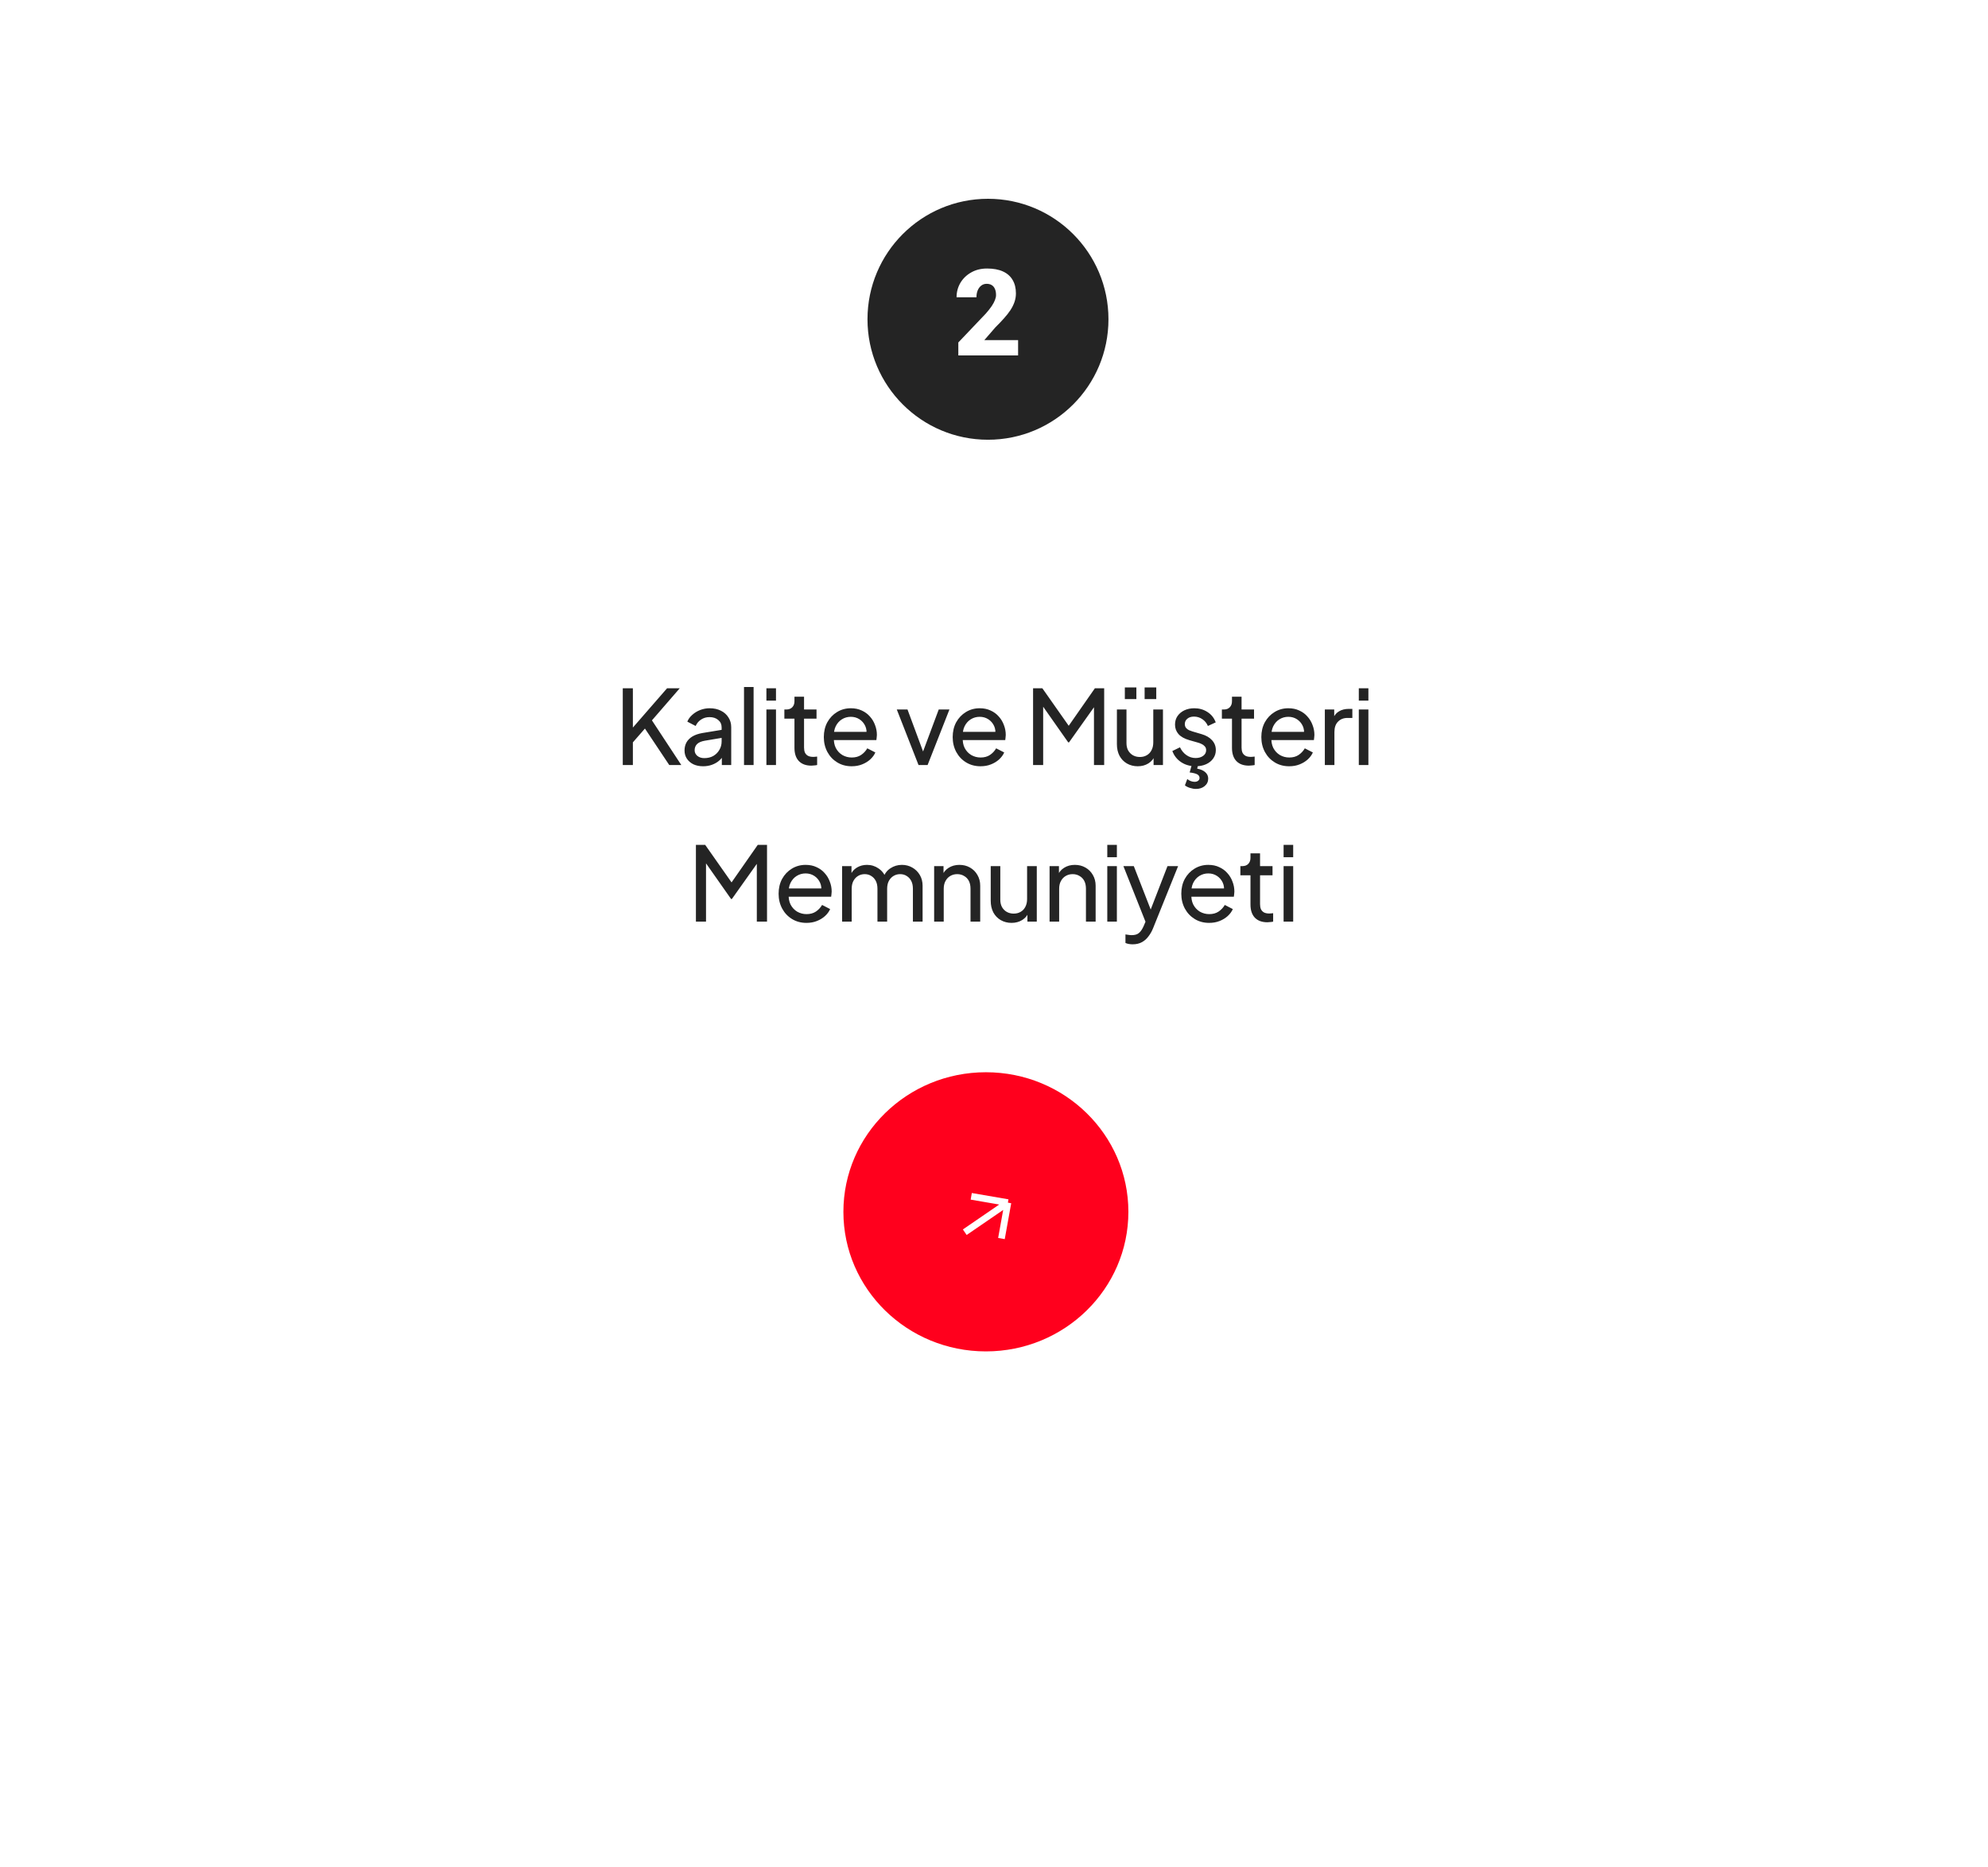 <?xml version="1.0" encoding="UTF-8"?> <svg xmlns="http://www.w3.org/2000/svg" width="330" height="310" viewBox="0 0 330 310" fill="none"><g filter="url(#filter0_d_463_3602)"><rect x="23" y="5" width="284" height="264" rx="30" fill="white"></rect></g><path d="M103.378 127V114.256H105.055V121.424L104.644 121.253L110.734 114.256H112.837L107.723 120.158L107.808 118.96L113.094 127H111.093L107.056 120.945L105.055 123.237V127H103.378ZM116.709 127.205C116.105 127.205 115.569 127.097 115.101 126.88C114.645 126.652 114.286 126.344 114.024 125.957C113.761 125.557 113.63 125.101 113.63 124.588C113.63 124.098 113.733 123.659 113.938 123.271C114.155 122.872 114.485 122.535 114.93 122.262C115.386 121.988 115.957 121.794 116.641 121.68L120.062 121.116V122.45L117 122.963C116.407 123.066 115.974 123.254 115.7 123.528C115.438 123.801 115.307 124.138 115.307 124.537C115.307 124.913 115.455 125.227 115.751 125.478C116.059 125.728 116.441 125.854 116.897 125.854C117.479 125.854 117.981 125.734 118.403 125.495C118.836 125.244 119.172 124.907 119.412 124.486C119.663 124.064 119.788 123.596 119.788 123.083V120.739C119.788 120.238 119.6 119.833 119.224 119.525C118.859 119.206 118.374 119.046 117.77 119.046C117.245 119.046 116.778 119.183 116.367 119.457C115.968 119.719 115.671 120.072 115.478 120.517L114.092 119.799C114.263 119.377 114.537 119 114.913 118.67C115.289 118.328 115.728 118.06 116.23 117.866C116.732 117.672 117.257 117.575 117.804 117.575C118.511 117.575 119.132 117.712 119.668 117.985C120.204 118.248 120.621 118.618 120.917 119.097C121.225 119.565 121.379 120.112 121.379 120.739V127H119.822V125.255L120.113 125.358C119.919 125.723 119.657 126.042 119.326 126.316C118.996 126.589 118.608 126.806 118.163 126.966C117.718 127.125 117.234 127.205 116.709 127.205ZM123.503 127V114.051H125.094V127H123.503ZM127.22 127V117.78H128.811V127H127.22ZM127.22 116.309V114.256H128.811V116.309H127.22ZM134.684 127.103C133.783 127.103 133.087 126.846 132.597 126.333C132.118 125.82 131.878 125.096 131.878 124.16V119.303H130.202V117.78H130.544C130.955 117.78 131.28 117.655 131.519 117.404C131.759 117.153 131.878 116.822 131.878 116.412V115.659H133.469V117.78H135.539V119.303H133.469V124.109C133.469 124.417 133.515 124.685 133.606 124.913C133.709 125.141 133.874 125.324 134.102 125.461C134.33 125.586 134.632 125.649 135.009 125.649C135.089 125.649 135.185 125.643 135.299 125.632C135.425 125.62 135.539 125.609 135.642 125.597V127C135.493 127.034 135.328 127.057 135.146 127.068C134.963 127.091 134.809 127.103 134.684 127.103ZM141.369 127.205C140.48 127.205 139.687 126.994 138.991 126.572C138.296 126.15 137.748 125.575 137.349 124.845C136.95 124.103 136.751 123.277 136.751 122.364C136.751 121.441 136.944 120.62 137.332 119.901C137.731 119.183 138.267 118.618 138.94 118.208C139.624 117.786 140.388 117.575 141.232 117.575C141.916 117.575 142.521 117.7 143.045 117.951C143.581 118.191 144.032 118.521 144.397 118.943C144.773 119.354 145.058 119.827 145.252 120.363C145.457 120.888 145.56 121.435 145.56 122.005C145.56 122.131 145.549 122.273 145.526 122.433C145.514 122.581 145.497 122.724 145.474 122.86H137.914V121.492H144.551L143.798 122.108C143.901 121.515 143.844 120.985 143.627 120.517C143.41 120.049 143.091 119.679 142.669 119.405C142.247 119.131 141.768 118.995 141.232 118.995C140.696 118.995 140.206 119.131 139.761 119.405C139.316 119.679 138.969 120.072 138.718 120.585C138.478 121.087 138.381 121.686 138.427 122.382C138.381 123.054 138.484 123.647 138.735 124.16C138.997 124.662 139.362 125.056 139.83 125.341C140.309 125.614 140.827 125.751 141.386 125.751C142.002 125.751 142.521 125.609 142.943 125.324C143.365 125.039 143.707 124.674 143.969 124.229L145.303 124.913C145.121 125.335 144.836 125.723 144.448 126.076C144.072 126.418 143.621 126.692 143.097 126.897C142.584 127.103 142.008 127.205 141.369 127.205ZM152.472 127L148.863 117.78H150.642L153.533 125.58H152.917L155.825 117.78H157.604L153.978 127H152.472ZM162.76 127.205C161.871 127.205 161.078 126.994 160.383 126.572C159.687 126.15 159.14 125.575 158.74 124.845C158.341 124.103 158.142 123.277 158.142 122.364C158.142 121.441 158.336 120.62 158.723 119.901C159.122 119.183 159.658 118.618 160.331 118.208C161.016 117.786 161.78 117.575 162.623 117.575C163.308 117.575 163.912 117.7 164.437 117.951C164.973 118.191 165.423 118.521 165.788 118.943C166.164 119.354 166.449 119.827 166.643 120.363C166.848 120.888 166.951 121.435 166.951 122.005C166.951 122.131 166.94 122.273 166.917 122.433C166.905 122.581 166.888 122.724 166.866 122.86H159.305V121.492H165.942L165.189 122.108C165.292 121.515 165.235 120.985 165.018 120.517C164.802 120.049 164.482 119.679 164.06 119.405C163.638 119.131 163.159 118.995 162.623 118.995C162.087 118.995 161.597 119.131 161.152 119.405C160.708 119.679 160.36 120.072 160.109 120.585C159.869 121.087 159.773 121.686 159.818 122.382C159.773 123.054 159.875 123.647 160.126 124.16C160.388 124.662 160.753 125.056 161.221 125.341C161.7 125.614 162.219 125.751 162.777 125.751C163.393 125.751 163.912 125.609 164.334 125.324C164.756 125.039 165.098 124.674 165.36 124.229L166.695 124.913C166.512 125.335 166.227 125.723 165.839 126.076C165.463 126.418 165.012 126.692 164.488 126.897C163.975 127.103 163.399 127.205 162.76 127.205ZM171.486 127V114.256H173.025L177.798 121.047H177.011L181.749 114.256H183.289V127H181.595V116.378L182.194 116.566L177.456 123.237H177.319L172.632 116.566L173.162 116.378V127H171.486ZM188.856 127.205C188.195 127.205 187.596 127.051 187.06 126.743C186.535 126.436 186.125 126.008 185.828 125.461C185.543 124.902 185.401 124.263 185.401 123.545V117.78H186.991V123.374C186.991 123.83 187.083 124.229 187.265 124.571C187.459 124.913 187.721 125.181 188.052 125.375C188.394 125.569 188.782 125.666 189.215 125.666C189.648 125.666 190.031 125.569 190.361 125.375C190.703 125.181 190.966 124.902 191.148 124.537C191.342 124.172 191.439 123.739 191.439 123.237V117.78H193.047V127H191.49V125.204L191.747 125.358C191.53 125.939 191.159 126.396 190.635 126.726C190.122 127.046 189.529 127.205 188.856 127.205ZM186.718 116.053V114.12H188.634V116.053H186.718ZM190.002 116.053V114.12H191.935V116.053H190.002ZM198.471 127.205C197.547 127.205 196.743 126.977 196.059 126.521C195.374 126.065 194.89 125.449 194.605 124.674L195.871 124.058C196.133 124.605 196.492 125.039 196.948 125.358C197.404 125.677 197.912 125.837 198.471 125.837C198.972 125.837 199.389 125.717 199.719 125.478C200.05 125.238 200.215 124.925 200.215 124.537C200.215 124.263 200.135 124.046 199.976 123.887C199.828 123.716 199.645 123.585 199.428 123.493C199.212 123.391 199.012 123.317 198.83 123.271L197.444 122.878C196.612 122.638 196.002 122.296 195.614 121.851C195.238 121.407 195.049 120.888 195.049 120.295C195.049 119.747 195.186 119.274 195.46 118.875C195.745 118.464 196.127 118.145 196.606 117.917C197.096 117.689 197.644 117.575 198.248 117.575C199.058 117.575 199.782 117.78 200.421 118.191C201.071 118.601 201.532 119.177 201.806 119.918L200.506 120.517C200.301 120.038 199.993 119.662 199.582 119.388C199.172 119.103 198.71 118.96 198.197 118.96C197.729 118.96 197.359 119.08 197.085 119.32C196.811 119.548 196.674 119.839 196.674 120.192C196.674 120.454 196.743 120.671 196.88 120.842C197.017 121.002 197.182 121.127 197.376 121.218C197.57 121.298 197.758 121.367 197.94 121.424L199.446 121.868C200.198 122.085 200.78 122.421 201.19 122.878C201.612 123.334 201.823 123.881 201.823 124.52C201.823 125.033 201.681 125.495 201.396 125.905C201.11 126.316 200.717 126.635 200.215 126.863C199.714 127.091 199.132 127.205 198.471 127.205ZM198.522 130.968C198.203 130.968 197.872 130.911 197.53 130.797C197.188 130.695 196.908 130.552 196.692 130.37L197.085 129.326C197.256 129.475 197.45 129.589 197.667 129.668C197.883 129.748 198.094 129.788 198.299 129.788C198.55 129.788 198.75 129.725 198.898 129.6C199.046 129.486 199.121 129.332 199.121 129.138C199.121 128.887 198.989 128.688 198.727 128.539C198.465 128.403 198.049 128.3 197.478 128.232L197.872 126.829H198.915L198.727 127.599C199.32 127.713 199.771 127.912 200.078 128.197C200.398 128.482 200.557 128.83 200.557 129.241C200.557 129.754 200.364 130.17 199.976 130.49C199.599 130.809 199.115 130.968 198.522 130.968ZM207.31 127.103C206.409 127.103 205.713 126.846 205.223 126.333C204.744 125.82 204.504 125.096 204.504 124.16V119.303H202.828V117.78H203.17C203.581 117.78 203.906 117.655 204.145 117.404C204.385 117.153 204.504 116.822 204.504 116.412V115.659H206.095V117.78H208.165V119.303H206.095V124.109C206.095 124.417 206.141 124.685 206.232 124.913C206.335 125.141 206.5 125.324 206.728 125.461C206.956 125.586 207.258 125.649 207.635 125.649C207.714 125.649 207.811 125.643 207.925 125.632C208.051 125.62 208.165 125.609 208.268 125.597V127C208.119 127.034 207.954 127.057 207.771 127.068C207.589 127.091 207.435 127.103 207.31 127.103ZM213.995 127.205C213.106 127.205 212.313 126.994 211.617 126.572C210.922 126.15 210.374 125.575 209.975 124.845C209.576 124.103 209.377 123.277 209.377 122.364C209.377 121.441 209.57 120.62 209.958 119.901C210.357 119.183 210.893 118.618 211.566 118.208C212.25 117.786 213.014 117.575 213.858 117.575C214.542 117.575 215.147 117.7 215.671 117.951C216.207 118.191 216.658 118.521 217.023 118.943C217.399 119.354 217.684 119.827 217.878 120.363C218.083 120.888 218.186 121.435 218.186 122.005C218.186 122.131 218.174 122.273 218.152 122.433C218.14 122.581 218.123 122.724 218.1 122.86H210.54V121.492H217.177L216.424 122.108C216.527 121.515 216.47 120.985 216.253 120.517C216.036 120.049 215.717 119.679 215.295 119.405C214.873 119.131 214.394 118.995 213.858 118.995C213.322 118.995 212.832 119.131 212.387 119.405C211.942 119.679 211.595 120.072 211.344 120.585C211.104 121.087 211.007 121.686 211.053 122.382C211.007 123.054 211.11 123.647 211.361 124.16C211.623 124.662 211.988 125.056 212.456 125.341C212.935 125.614 213.453 125.751 214.012 125.751C214.628 125.751 215.147 125.609 215.569 125.324C215.991 125.039 216.333 124.674 216.595 124.229L217.929 124.913C217.747 125.335 217.462 125.723 217.074 126.076C216.698 126.418 216.247 126.692 215.723 126.897C215.21 127.103 214.634 127.205 213.995 127.205ZM219.918 127V117.78H221.475V119.474L221.304 119.234C221.52 118.71 221.851 118.322 222.296 118.071C222.74 117.809 223.282 117.678 223.921 117.678H224.485V119.183H223.681C223.031 119.183 222.507 119.388 222.107 119.799C221.708 120.198 221.509 120.768 221.509 121.509V127H219.918ZM225.556 127V117.78H227.147V127H225.556ZM225.556 116.309V114.256H227.147V116.309H225.556ZM115.519 153V140.256H117.059L121.831 147.047H121.044L125.783 140.256H127.322V153H125.629V142.378L126.227 142.566L121.489 149.237H121.352L116.665 142.566L117.196 142.378V153H115.519ZM133.864 153.205C132.975 153.205 132.182 152.994 131.487 152.572C130.791 152.15 130.244 151.575 129.845 150.845C129.446 150.103 129.246 149.277 129.246 148.364C129.246 147.441 129.44 146.62 129.828 145.901C130.227 145.183 130.763 144.618 131.435 144.208C132.12 143.786 132.884 143.575 133.728 143.575C134.412 143.575 135.016 143.7 135.541 143.951C136.077 144.191 136.527 144.521 136.892 144.943C137.268 145.354 137.553 145.827 137.747 146.363C137.953 146.888 138.055 147.435 138.055 148.005C138.055 148.131 138.044 148.273 138.021 148.433C138.01 148.581 137.993 148.724 137.97 148.86H130.409V147.492H137.046L136.293 148.108C136.396 147.515 136.339 146.985 136.122 146.517C135.906 146.049 135.586 145.679 135.164 145.405C134.743 145.131 134.264 144.995 133.728 144.995C133.192 144.995 132.701 145.131 132.257 145.405C131.812 145.679 131.464 146.072 131.213 146.585C130.974 147.087 130.877 147.686 130.922 148.382C130.877 149.054 130.979 149.647 131.23 150.16C131.492 150.662 131.857 151.056 132.325 151.341C132.804 151.614 133.323 151.751 133.882 151.751C134.497 151.751 135.016 151.609 135.438 151.324C135.86 151.039 136.202 150.674 136.464 150.229L137.799 150.913C137.616 151.335 137.331 151.723 136.943 152.076C136.567 152.418 136.117 152.692 135.592 152.897C135.079 153.103 134.503 153.205 133.864 153.205ZM139.787 153V143.78H141.344V145.662L141.122 145.371C141.35 144.789 141.715 144.345 142.216 144.037C142.718 143.729 143.283 143.575 143.91 143.575C144.628 143.575 145.272 143.774 145.843 144.174C146.424 144.573 146.823 145.097 147.04 145.747L146.595 145.764C146.835 145.046 147.24 144.504 147.81 144.139C148.38 143.763 149.013 143.575 149.708 143.575C150.347 143.575 150.923 143.723 151.436 144.02C151.961 144.316 152.377 144.727 152.685 145.251C152.993 145.776 153.147 146.369 153.147 147.03V153H151.539V147.543C151.539 147.03 151.448 146.597 151.265 146.243C151.083 145.89 150.832 145.616 150.512 145.422C150.205 145.217 149.84 145.114 149.418 145.114C149.007 145.114 148.637 145.217 148.306 145.422C147.987 145.616 147.73 145.896 147.536 146.26C147.354 146.614 147.262 147.042 147.262 147.543V153H145.654V147.543C145.654 147.03 145.563 146.597 145.381 146.243C145.198 145.89 144.947 145.616 144.628 145.422C144.32 145.217 143.955 145.114 143.533 145.114C143.123 145.114 142.752 145.217 142.422 145.422C142.102 145.616 141.846 145.896 141.652 146.26C141.469 146.614 141.378 147.042 141.378 147.543V153H139.787ZM155.064 153V143.78H156.621V145.576L156.364 145.422C156.592 144.841 156.957 144.39 157.459 144.071C157.972 143.74 158.571 143.575 159.255 143.575C159.916 143.575 160.503 143.723 161.017 144.02C161.541 144.316 161.952 144.727 162.248 145.251C162.556 145.776 162.71 146.369 162.71 147.03V153H161.102V147.543C161.102 147.03 161.011 146.597 160.828 146.243C160.646 145.89 160.384 145.616 160.042 145.422C159.711 145.217 159.329 145.114 158.896 145.114C158.462 145.114 158.075 145.217 157.732 145.422C157.402 145.616 157.139 145.896 156.946 146.26C156.752 146.614 156.655 147.042 156.655 147.543V153H155.064ZM167.911 153.205C167.25 153.205 166.651 153.051 166.115 152.743C165.591 152.436 165.18 152.008 164.884 151.461C164.599 150.902 164.456 150.263 164.456 149.545V143.78H166.047V149.374C166.047 149.83 166.138 150.229 166.321 150.571C166.515 150.913 166.777 151.181 167.108 151.375C167.45 151.569 167.837 151.666 168.271 151.666C168.704 151.666 169.086 151.569 169.417 151.375C169.759 151.181 170.021 150.902 170.204 150.537C170.397 150.172 170.494 149.739 170.494 149.237V143.78H172.102V153H170.546V151.204L170.802 151.358C170.586 151.939 170.215 152.396 169.69 152.726C169.177 153.046 168.584 153.205 167.911 153.205ZM174.225 153V143.78H175.781V145.576L175.525 145.422C175.753 144.841 176.118 144.39 176.619 144.071C177.133 143.74 177.731 143.575 178.416 143.575C179.077 143.575 179.664 143.723 180.177 144.02C180.702 144.316 181.113 144.727 181.409 145.251C181.717 145.776 181.871 146.369 181.871 147.03V153H180.263V147.543C180.263 147.03 180.172 146.597 179.989 146.243C179.807 145.89 179.545 145.616 179.202 145.422C178.872 145.217 178.49 145.114 178.056 145.114C177.623 145.114 177.235 145.217 176.893 145.422C176.562 145.616 176.3 145.896 176.106 146.26C175.912 146.614 175.816 147.042 175.816 147.543V153H174.225ZM183.805 153V143.78H185.396V153H183.805ZM183.805 142.309V140.256H185.396V142.309H183.805ZM188.018 156.763C187.813 156.763 187.608 156.746 187.402 156.712C187.197 156.678 187.003 156.621 186.821 156.541V155.121C186.946 155.144 187.1 155.167 187.283 155.189C187.477 155.224 187.665 155.241 187.847 155.241C188.383 155.241 188.788 155.121 189.062 154.882C189.347 154.654 189.615 154.254 189.866 153.684L190.447 152.299L190.413 153.684L186.479 143.78H188.206L191.268 151.649H190.755L193.8 143.78H195.562L191.405 154.095C191.211 154.585 190.96 155.03 190.652 155.429C190.356 155.84 189.991 156.165 189.558 156.404C189.124 156.643 188.611 156.763 188.018 156.763ZM200.71 153.205C199.82 153.205 199.028 152.994 198.332 152.572C197.637 152.15 197.089 151.575 196.69 150.845C196.291 150.103 196.091 149.277 196.091 148.364C196.091 147.441 196.285 146.62 196.673 145.901C197.072 145.183 197.608 144.618 198.281 144.208C198.965 143.786 199.729 143.575 200.573 143.575C201.257 143.575 201.862 143.7 202.386 143.951C202.922 144.191 203.373 144.521 203.738 144.943C204.114 145.354 204.399 145.827 204.593 146.363C204.798 146.888 204.901 147.435 204.901 148.005C204.901 148.131 204.889 148.273 204.867 148.433C204.855 148.581 204.838 148.724 204.815 148.86H197.255V147.492H203.892L203.139 148.108C203.242 147.515 203.185 146.985 202.968 146.517C202.751 146.049 202.432 145.679 202.01 145.405C201.588 145.131 201.109 144.995 200.573 144.995C200.037 144.995 199.547 145.131 199.102 145.405C198.657 145.679 198.309 146.072 198.059 146.585C197.819 147.087 197.722 147.686 197.768 148.382C197.722 149.054 197.825 149.647 198.076 150.16C198.338 150.662 198.703 151.056 199.17 151.341C199.649 151.614 200.168 151.751 200.727 151.751C201.343 151.751 201.862 151.609 202.284 151.324C202.706 151.039 203.048 150.674 203.31 150.229L204.644 150.913C204.462 151.335 204.177 151.723 203.789 152.076C203.413 152.418 202.962 152.692 202.438 152.897C201.924 153.103 201.349 153.205 200.71 153.205ZM210.379 153.103C209.478 153.103 208.782 152.846 208.292 152.333C207.813 151.82 207.574 151.096 207.574 150.16V145.303H205.897V143.78H206.239C206.65 143.78 206.975 143.655 207.214 143.404C207.454 143.153 207.574 142.822 207.574 142.412V141.659H209.164V143.78H211.234V145.303H209.164V150.109C209.164 150.417 209.21 150.685 209.301 150.913C209.404 151.141 209.569 151.324 209.797 151.461C210.025 151.586 210.328 151.649 210.704 151.649C210.784 151.649 210.881 151.643 210.995 151.632C211.12 151.62 211.234 151.609 211.337 151.597V153C211.189 153.034 211.023 153.057 210.841 153.068C210.658 153.091 210.504 153.103 210.379 153.103ZM213.073 153V143.78H214.664V153H213.073ZM213.073 142.309V140.256H214.664V142.309H213.073Z" fill="#242424"></path><circle cx="164" cy="53" r="20" fill="#242424"></circle><path d="M169 56.461V59H159.078V56.852L163.648 52.047C164.052 51.585 164.378 51.171 164.625 50.807C164.872 50.435 165.051 50.1 165.162 49.801C165.279 49.501 165.338 49.231 165.338 48.99C165.338 48.58 165.276 48.238 165.152 47.965C165.035 47.685 164.859 47.473 164.625 47.33C164.397 47.187 164.114 47.115 163.775 47.115C163.437 47.115 163.141 47.213 162.887 47.408C162.633 47.603 162.434 47.87 162.291 48.209C162.154 48.547 162.086 48.928 162.086 49.352H158.785C158.785 48.479 158.997 47.682 159.42 46.959C159.85 46.236 160.445 45.66 161.207 45.23C161.969 44.794 162.851 44.576 163.854 44.576C164.902 44.576 165.781 44.739 166.49 45.065C167.2 45.39 167.734 45.862 168.092 46.48C168.456 47.092 168.639 47.831 168.639 48.697C168.639 49.192 168.561 49.667 168.404 50.123C168.248 50.579 168.023 51.031 167.73 51.48C167.438 51.923 167.079 52.379 166.656 52.848C166.24 53.316 165.764 53.815 165.23 54.342L163.395 56.461H169Z" fill="white"></path><g filter="url(#filter1_d_463_3602)"><path d="M187.307 201.171C187.307 213.968 176.717 224.343 163.654 224.343C150.59 224.343 140 213.968 140 201.171C140 188.374 150.59 178 163.654 178C176.717 178 187.307 188.374 187.307 201.171Z" fill="#FF001D"></path></g><path d="M160.148 204.556L167.309 199.647M167.309 199.647L161.222 198.597M167.309 199.647L166.236 205.607" stroke="white" stroke-width="1.112"></path><defs><filter id="filter0_d_463_3602" x="0" y="0" width="330" height="310" filterUnits="userSpaceOnUse" color-interpolation-filters="sRGB"><feFlood flood-opacity="0" result="BackgroundImageFix"></feFlood><feColorMatrix in="SourceAlpha" type="matrix" values="0 0 0 0 0 0 0 0 0 0 0 0 0 0 0 0 0 0 127 0" result="hardAlpha"></feColorMatrix><feMorphology radius="8" operator="erode" in="SourceAlpha" result="effect1_dropShadow_463_3602"></feMorphology><feOffset dy="18"></feOffset><feGaussianBlur stdDeviation="15.5"></feGaussianBlur><feComposite in2="hardAlpha" operator="out"></feComposite><feColorMatrix type="matrix" values="0 0 0 0 0 0 0 0 0 0 0 0 0 0 0 0 0 0 0.15 0"></feColorMatrix><feBlend mode="normal" in2="BackgroundImageFix" result="effect1_dropShadow_463_3602"></feBlend><feBlend mode="normal" in="SourceGraphic" in2="effect1_dropShadow_463_3602" result="shape"></feBlend></filter><filter id="filter1_d_463_3602" x="134.01" y="172.01" width="59.288" height="58.322" filterUnits="userSpaceOnUse" color-interpolation-filters="sRGB"><feFlood flood-opacity="0" result="BackgroundImageFix"></feFlood><feColorMatrix in="SourceAlpha" type="matrix" values="0 0 0 0 0 0 0 0 0 0 0 0 0 0 0 0 0 0 127 0" result="hardAlpha"></feColorMatrix><feOffset></feOffset><feGaussianBlur stdDeviation="2.995"></feGaussianBlur><feComposite in2="hardAlpha" operator="out"></feComposite><feColorMatrix type="matrix" values="0 0 0 0 0 0 0 0 0 0 0 0 0 0 0 0 0 0 0.07 0"></feColorMatrix><feBlend mode="normal" in2="BackgroundImageFix" result="effect1_dropShadow_463_3602"></feBlend><feBlend mode="normal" in="SourceGraphic" in2="effect1_dropShadow_463_3602" result="shape"></feBlend></filter></defs></svg> 